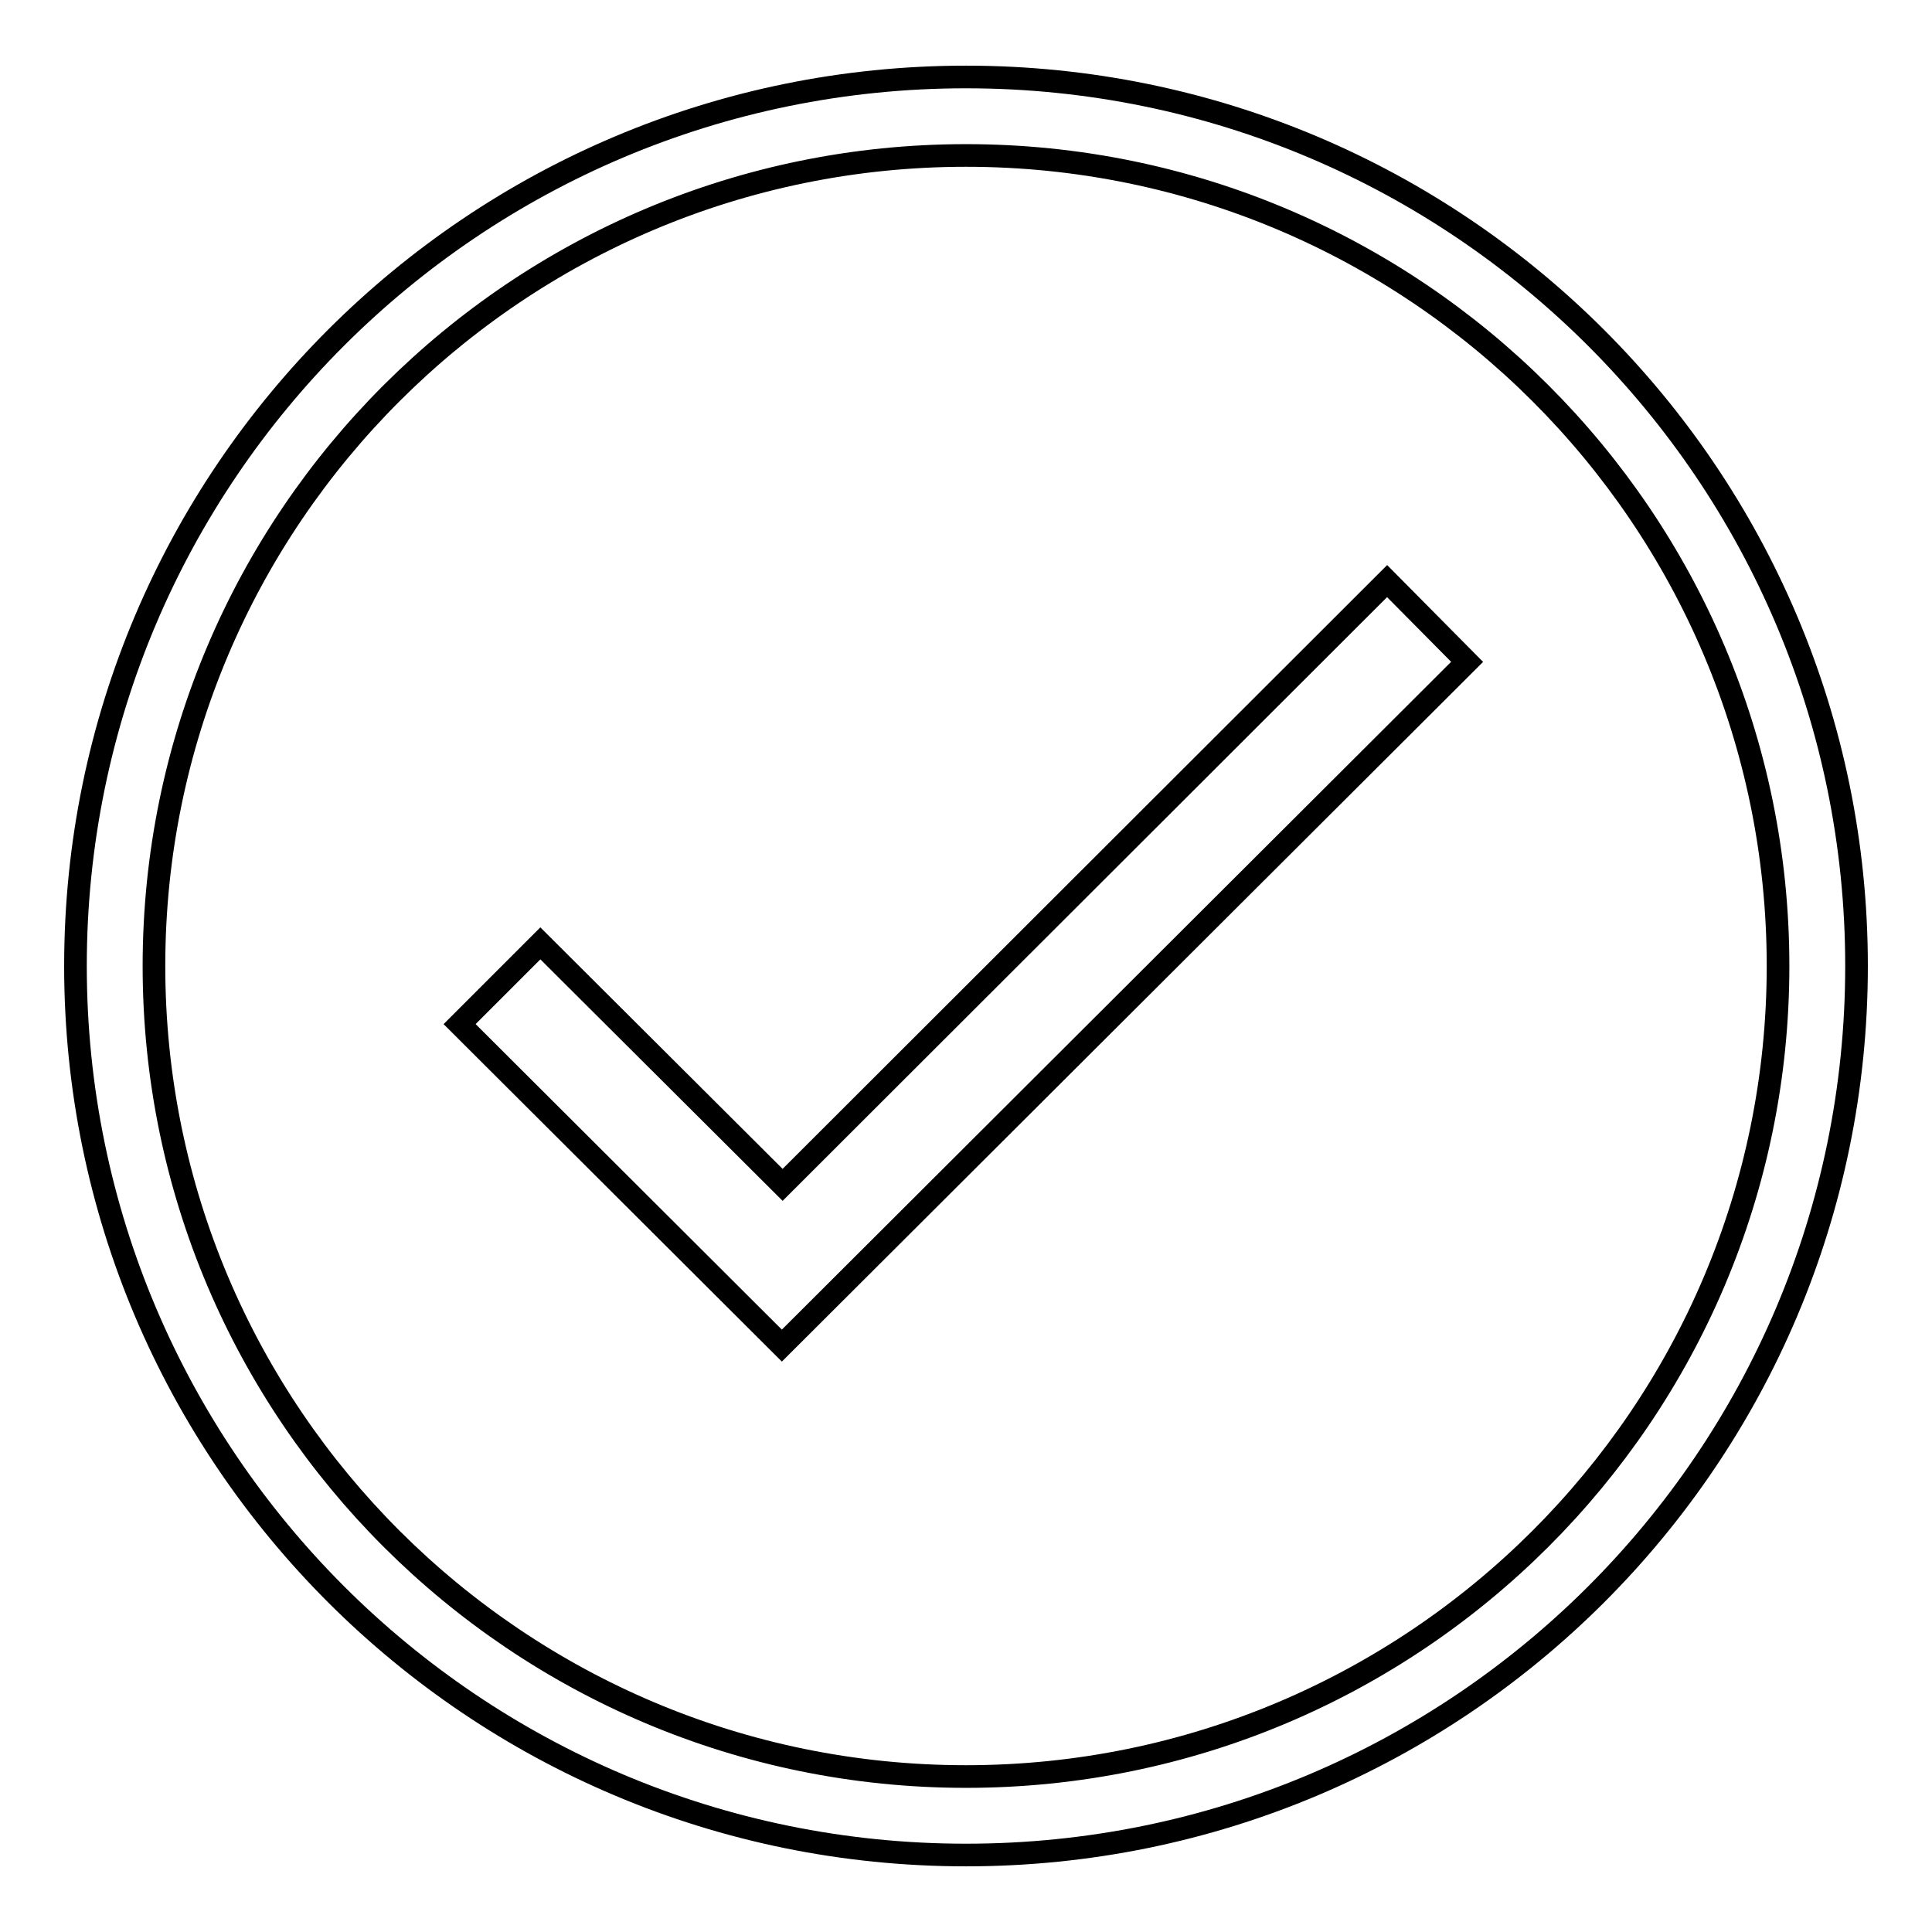 <?xml version="1.0" encoding="utf-8"?>
<!-- Svg Vector Icons : http://www.onlinewebfonts.com/icon -->
<!DOCTYPE svg PUBLIC "-//W3C//DTD SVG 1.1//EN" "http://www.w3.org/Graphics/SVG/1.1/DTD/svg11.dtd">
<svg version="1.1" xmlns="http://www.w3.org/2000/svg" xmlns:xlink="http://www.w3.org/1999/xlink" x="0px" y="0px" viewBox="0 0 256 256" enable-background="new 0 0 256 256" xml:space="preserve">
<g><g><path stroke-width="3" fill-opacity="0" stroke="#000000"  d="M128,10.2C62.8,10.2,10,63,10,128c0,65,52.8,117.8,118,117.8c65.2,0,118-52.7,118-117.8C246,63,193.2,10.2,128,10.2z M128,235.4c-59.4,0-107.6-48.1-107.6-107.4C20.4,68.7,68.6,20.6,128,20.6S235.6,68.7,235.6,128C235.6,187.3,187.4,235.4,128,235.4z M103.7,157l-32.1-32l-10.7,10.7l42.7,42.6l90.8-90.6L183.8,77L103.7,157z"/></g></g>
</svg>